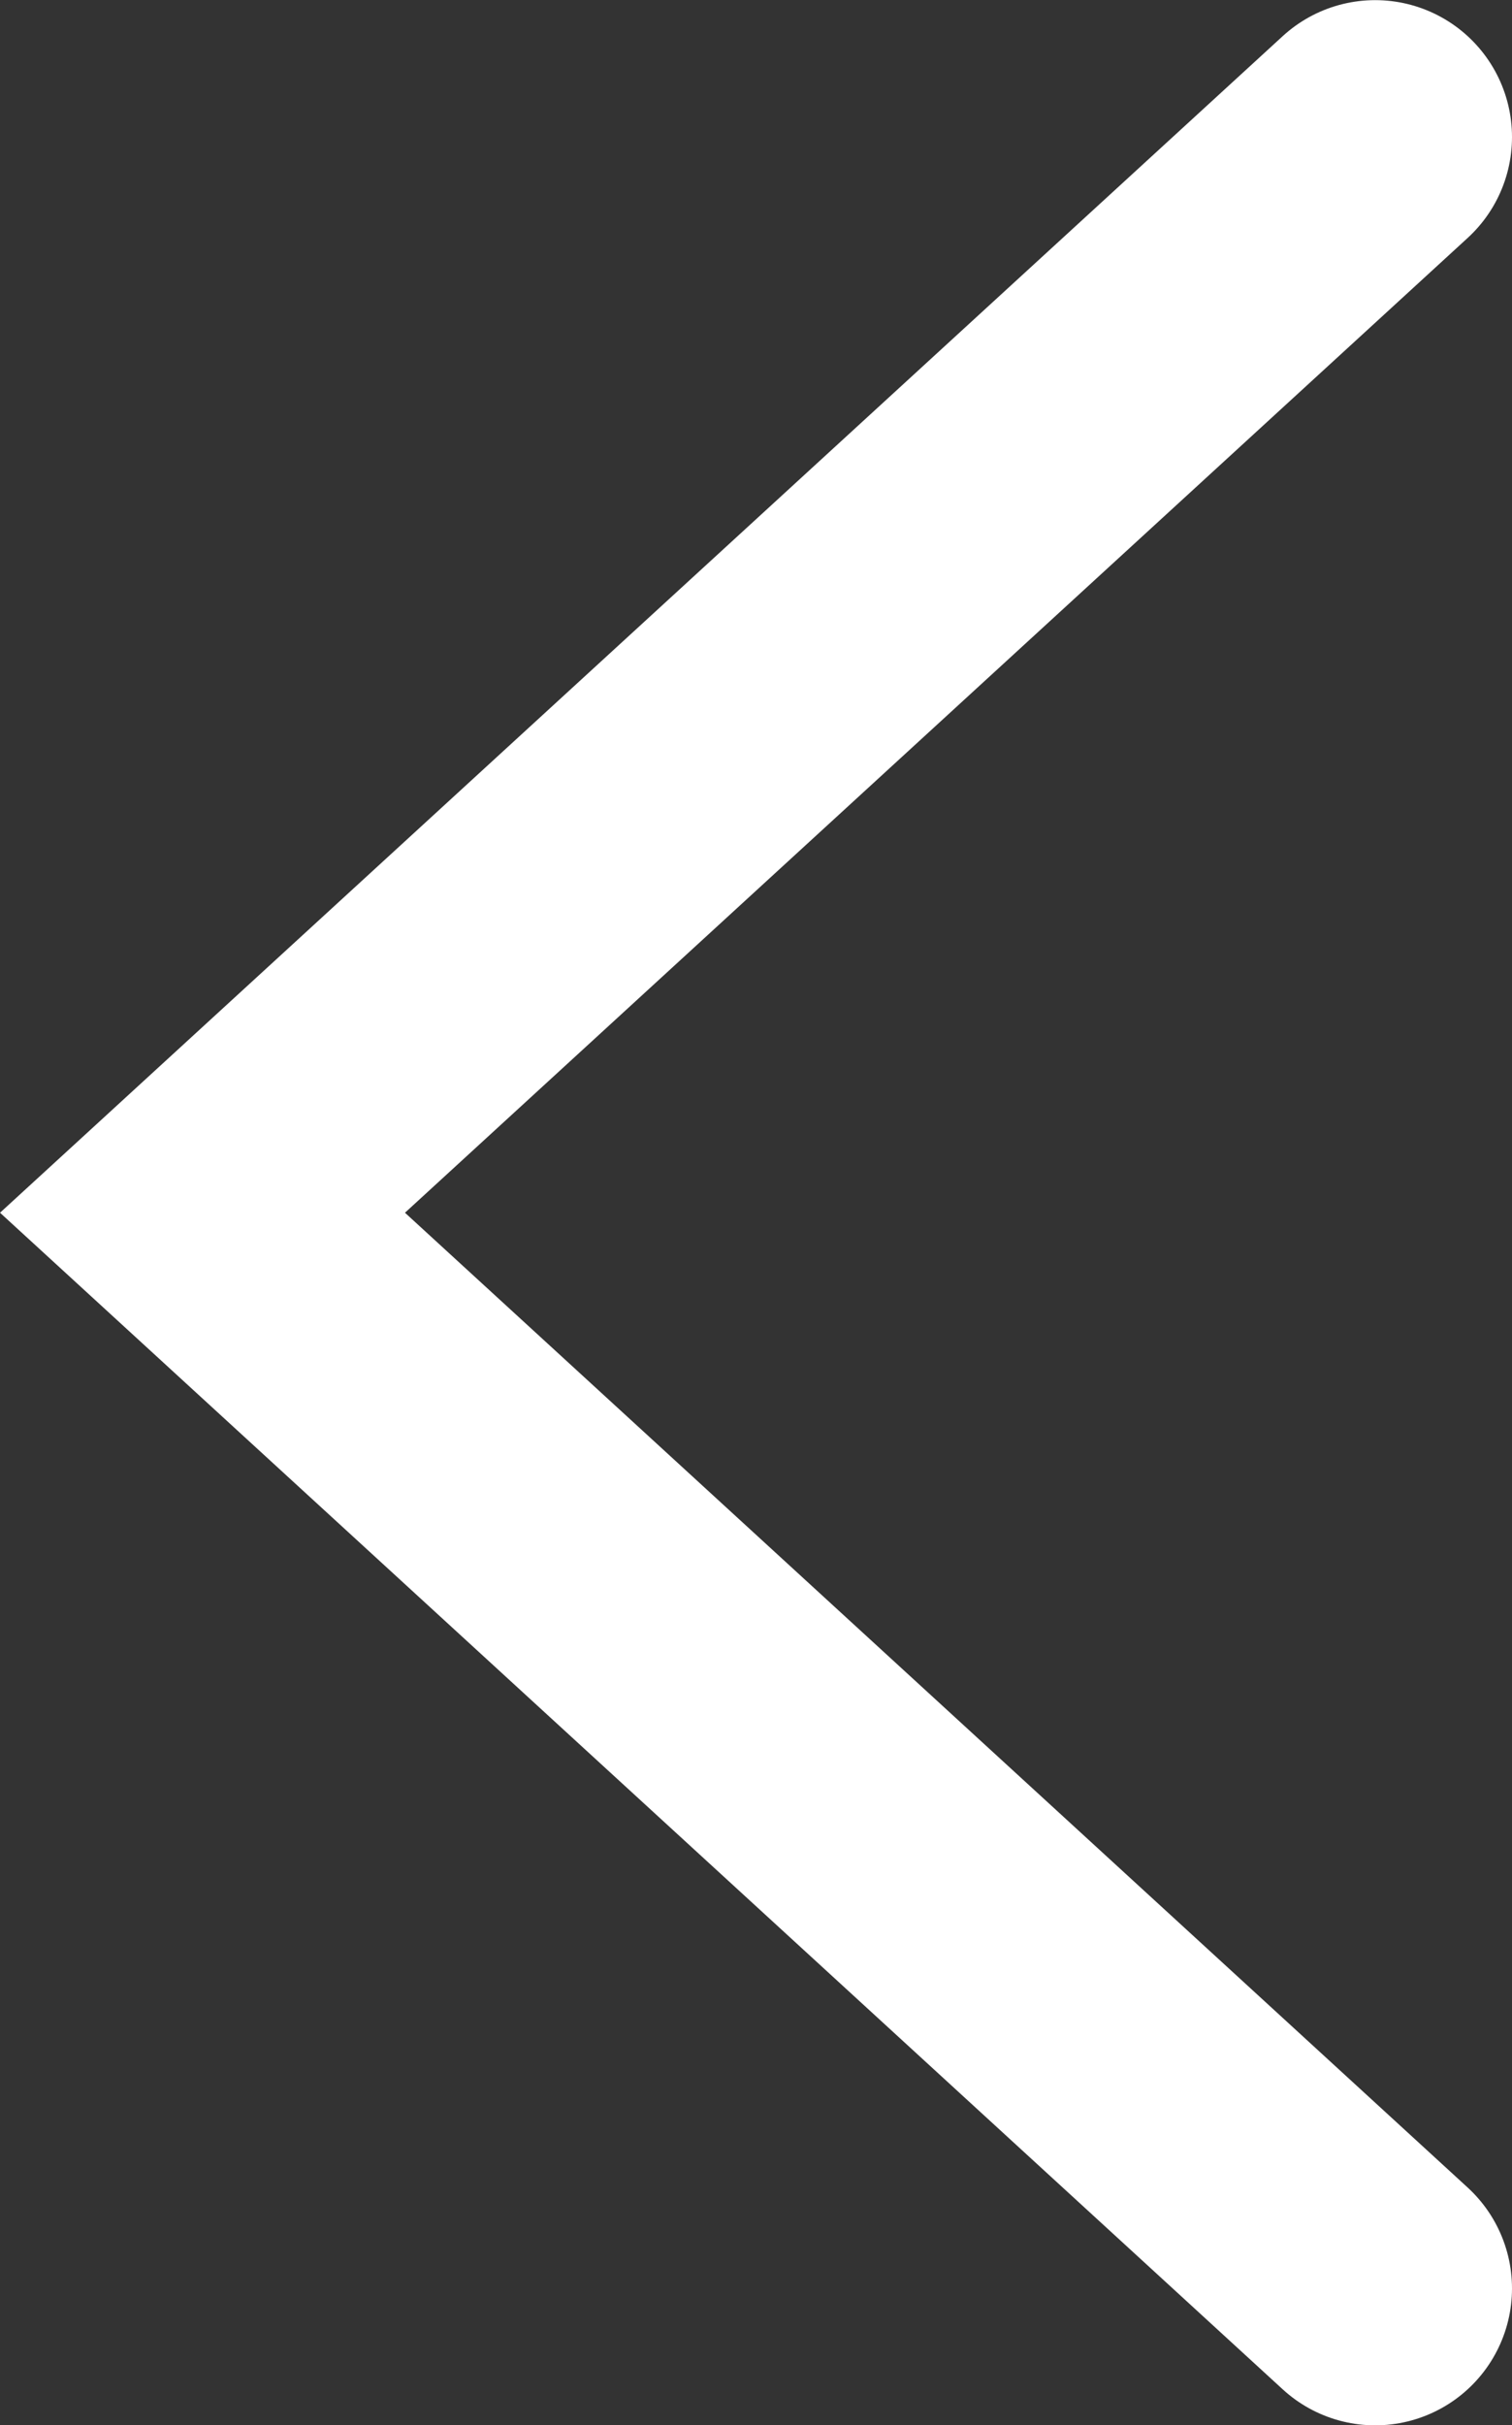 <svg xmlns="http://www.w3.org/2000/svg" width="11.051" height="17.714" viewBox="0 0 11.051 17.714">
  <rect x="0" y="0" width="11.051" height="17.714" fill="#333333" stroke="none"/>
  <path id="Path_27" data-name="Path 27" d="M602.459-90.883l-8.571-7.857,8.571-7.857" transform="translate(-592.408 107.598)" fill="none" stroke="#fff" stroke-linecap="round" stroke-miterlimit="10" stroke-width="2"/>
</svg>
